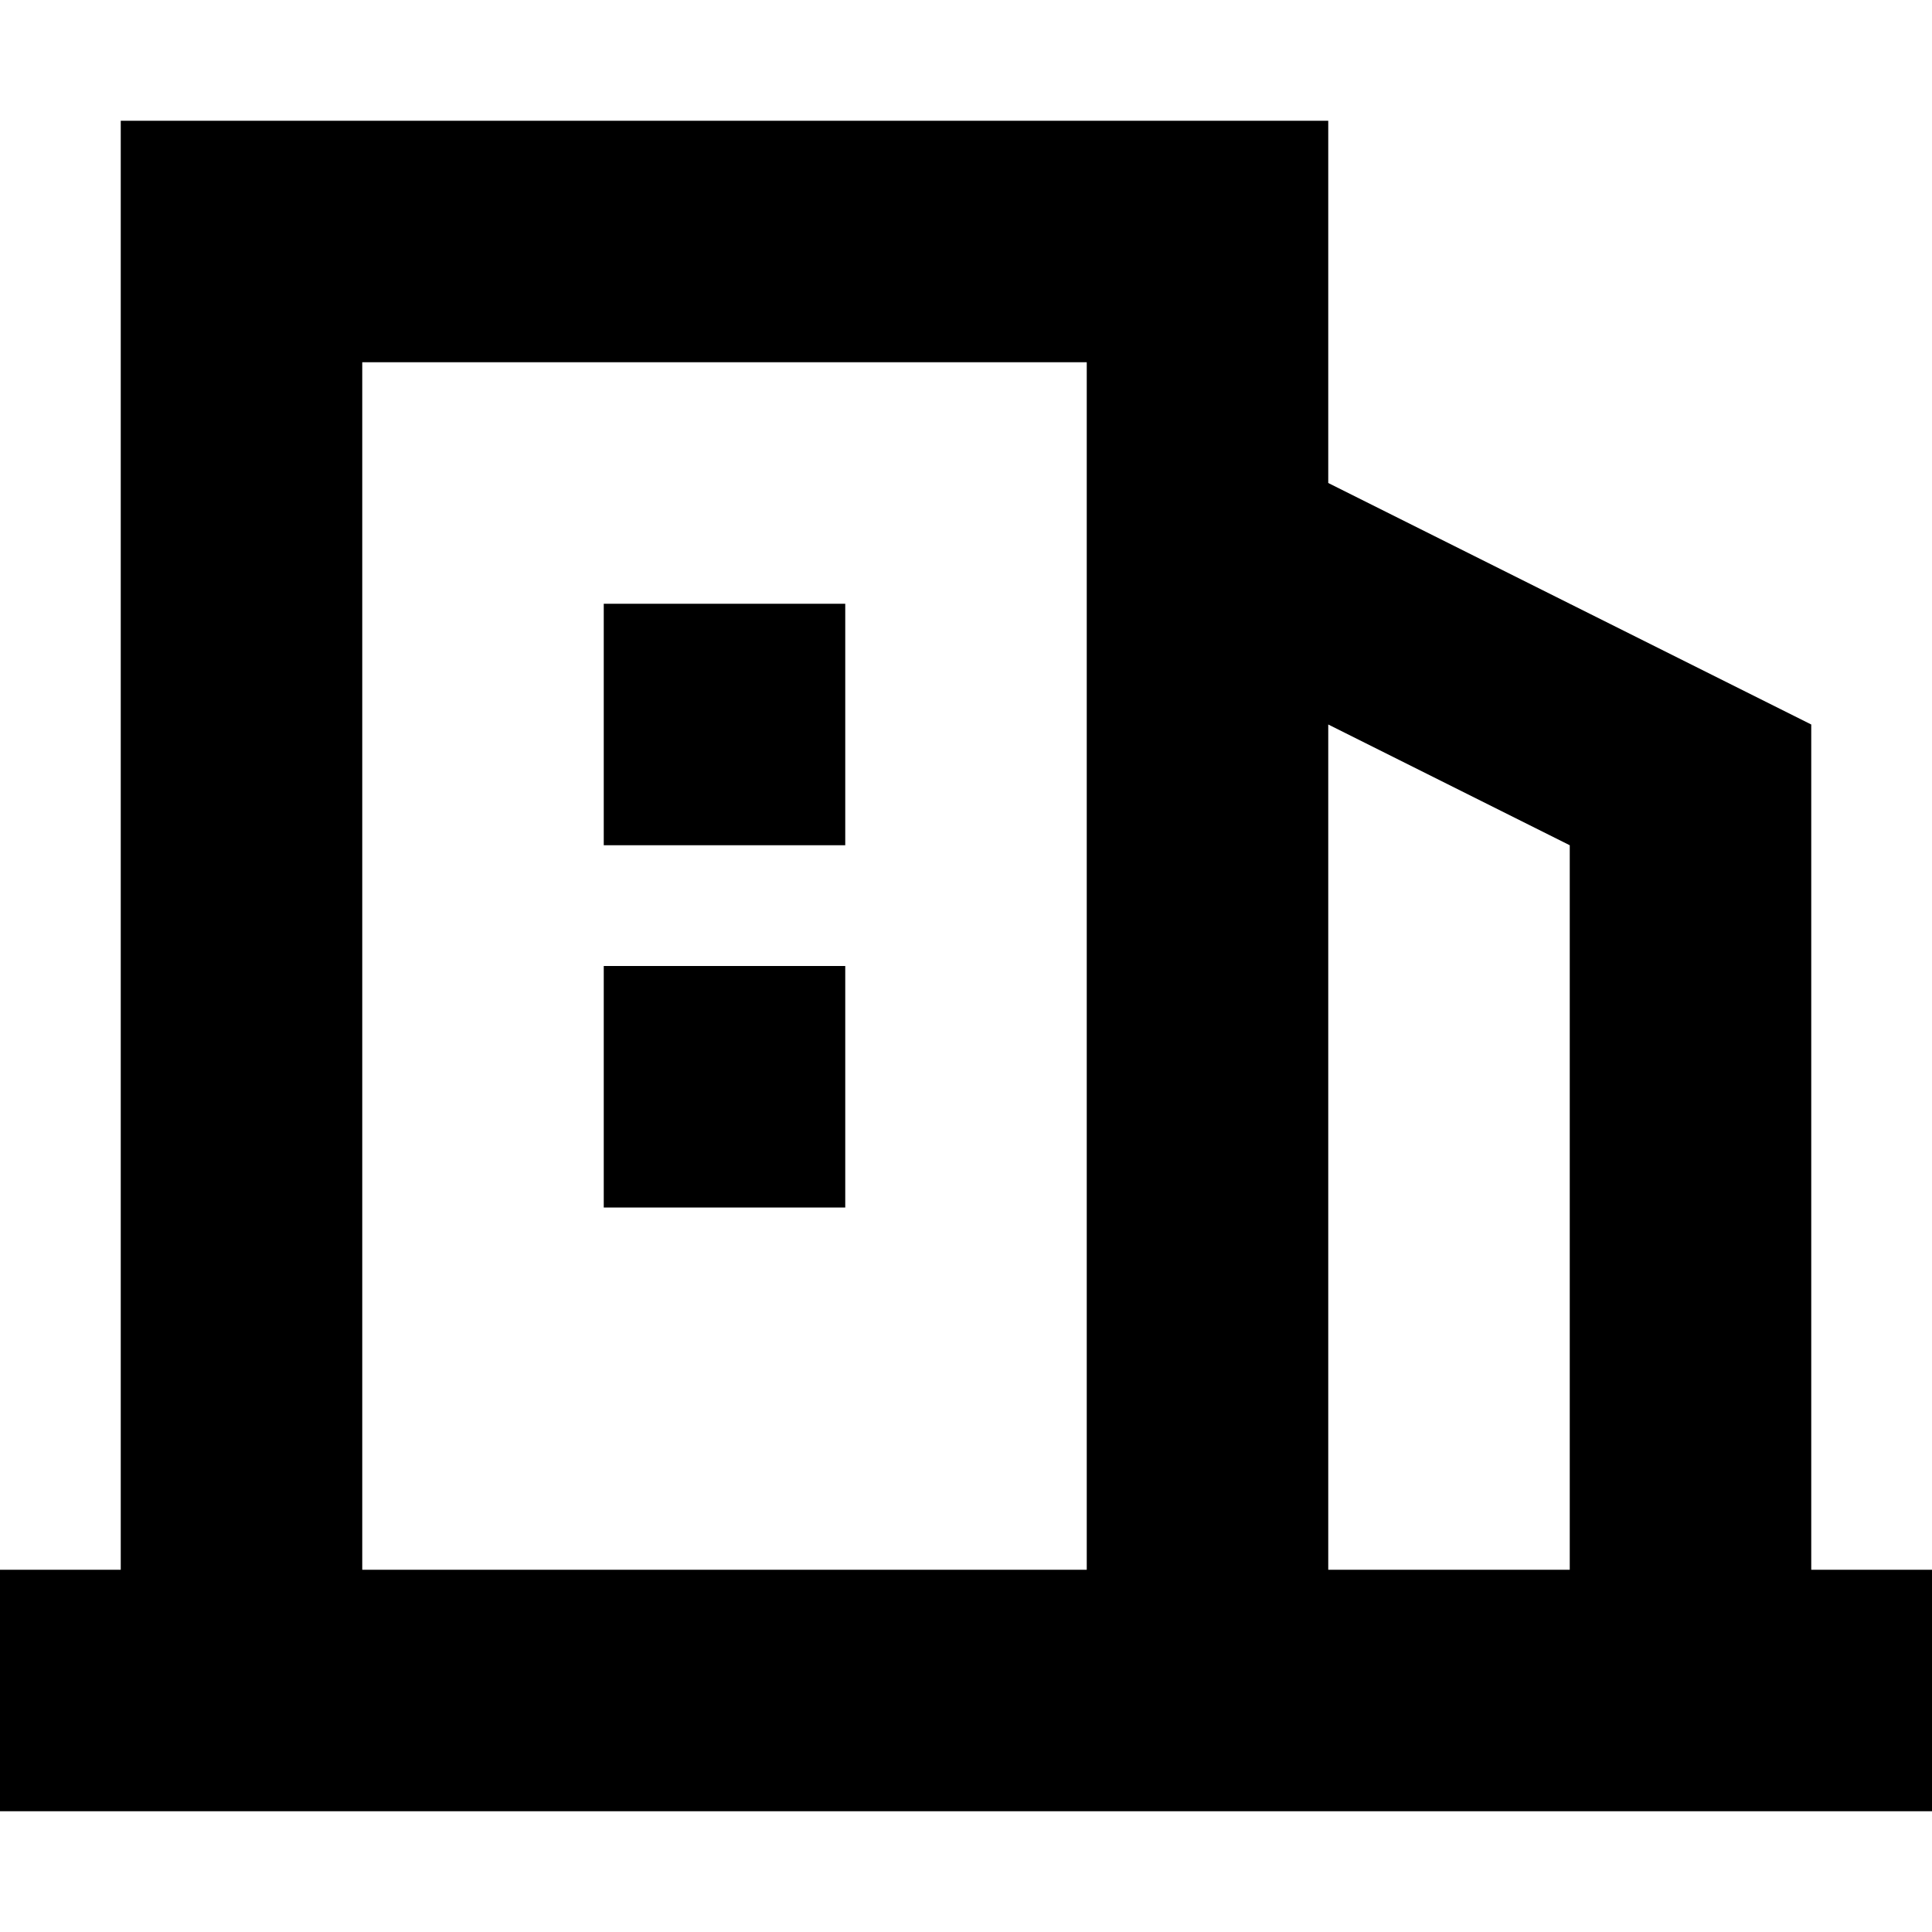 <svg height="128" width="128" xmlns:xlink="http://www.w3.org/1999/xlink" data-sanitized-p-id="4328" xmlns="http://www.w3.org/2000/svg" version="1.1" viewBox="0 0 1024 1024" class="icon" data-sanitized-t="1724141674895"><path data-sanitized-p-id="4329" fill="#000000" d="M960 832h64v128H0v-128h64V64h640v192l256 128v448z m-384 0V192H192v640h384zM320 320h128v128H320V320z m0 192h128v128H320V512z m384-128v448h128V448l-128-64z"></path></svg>
